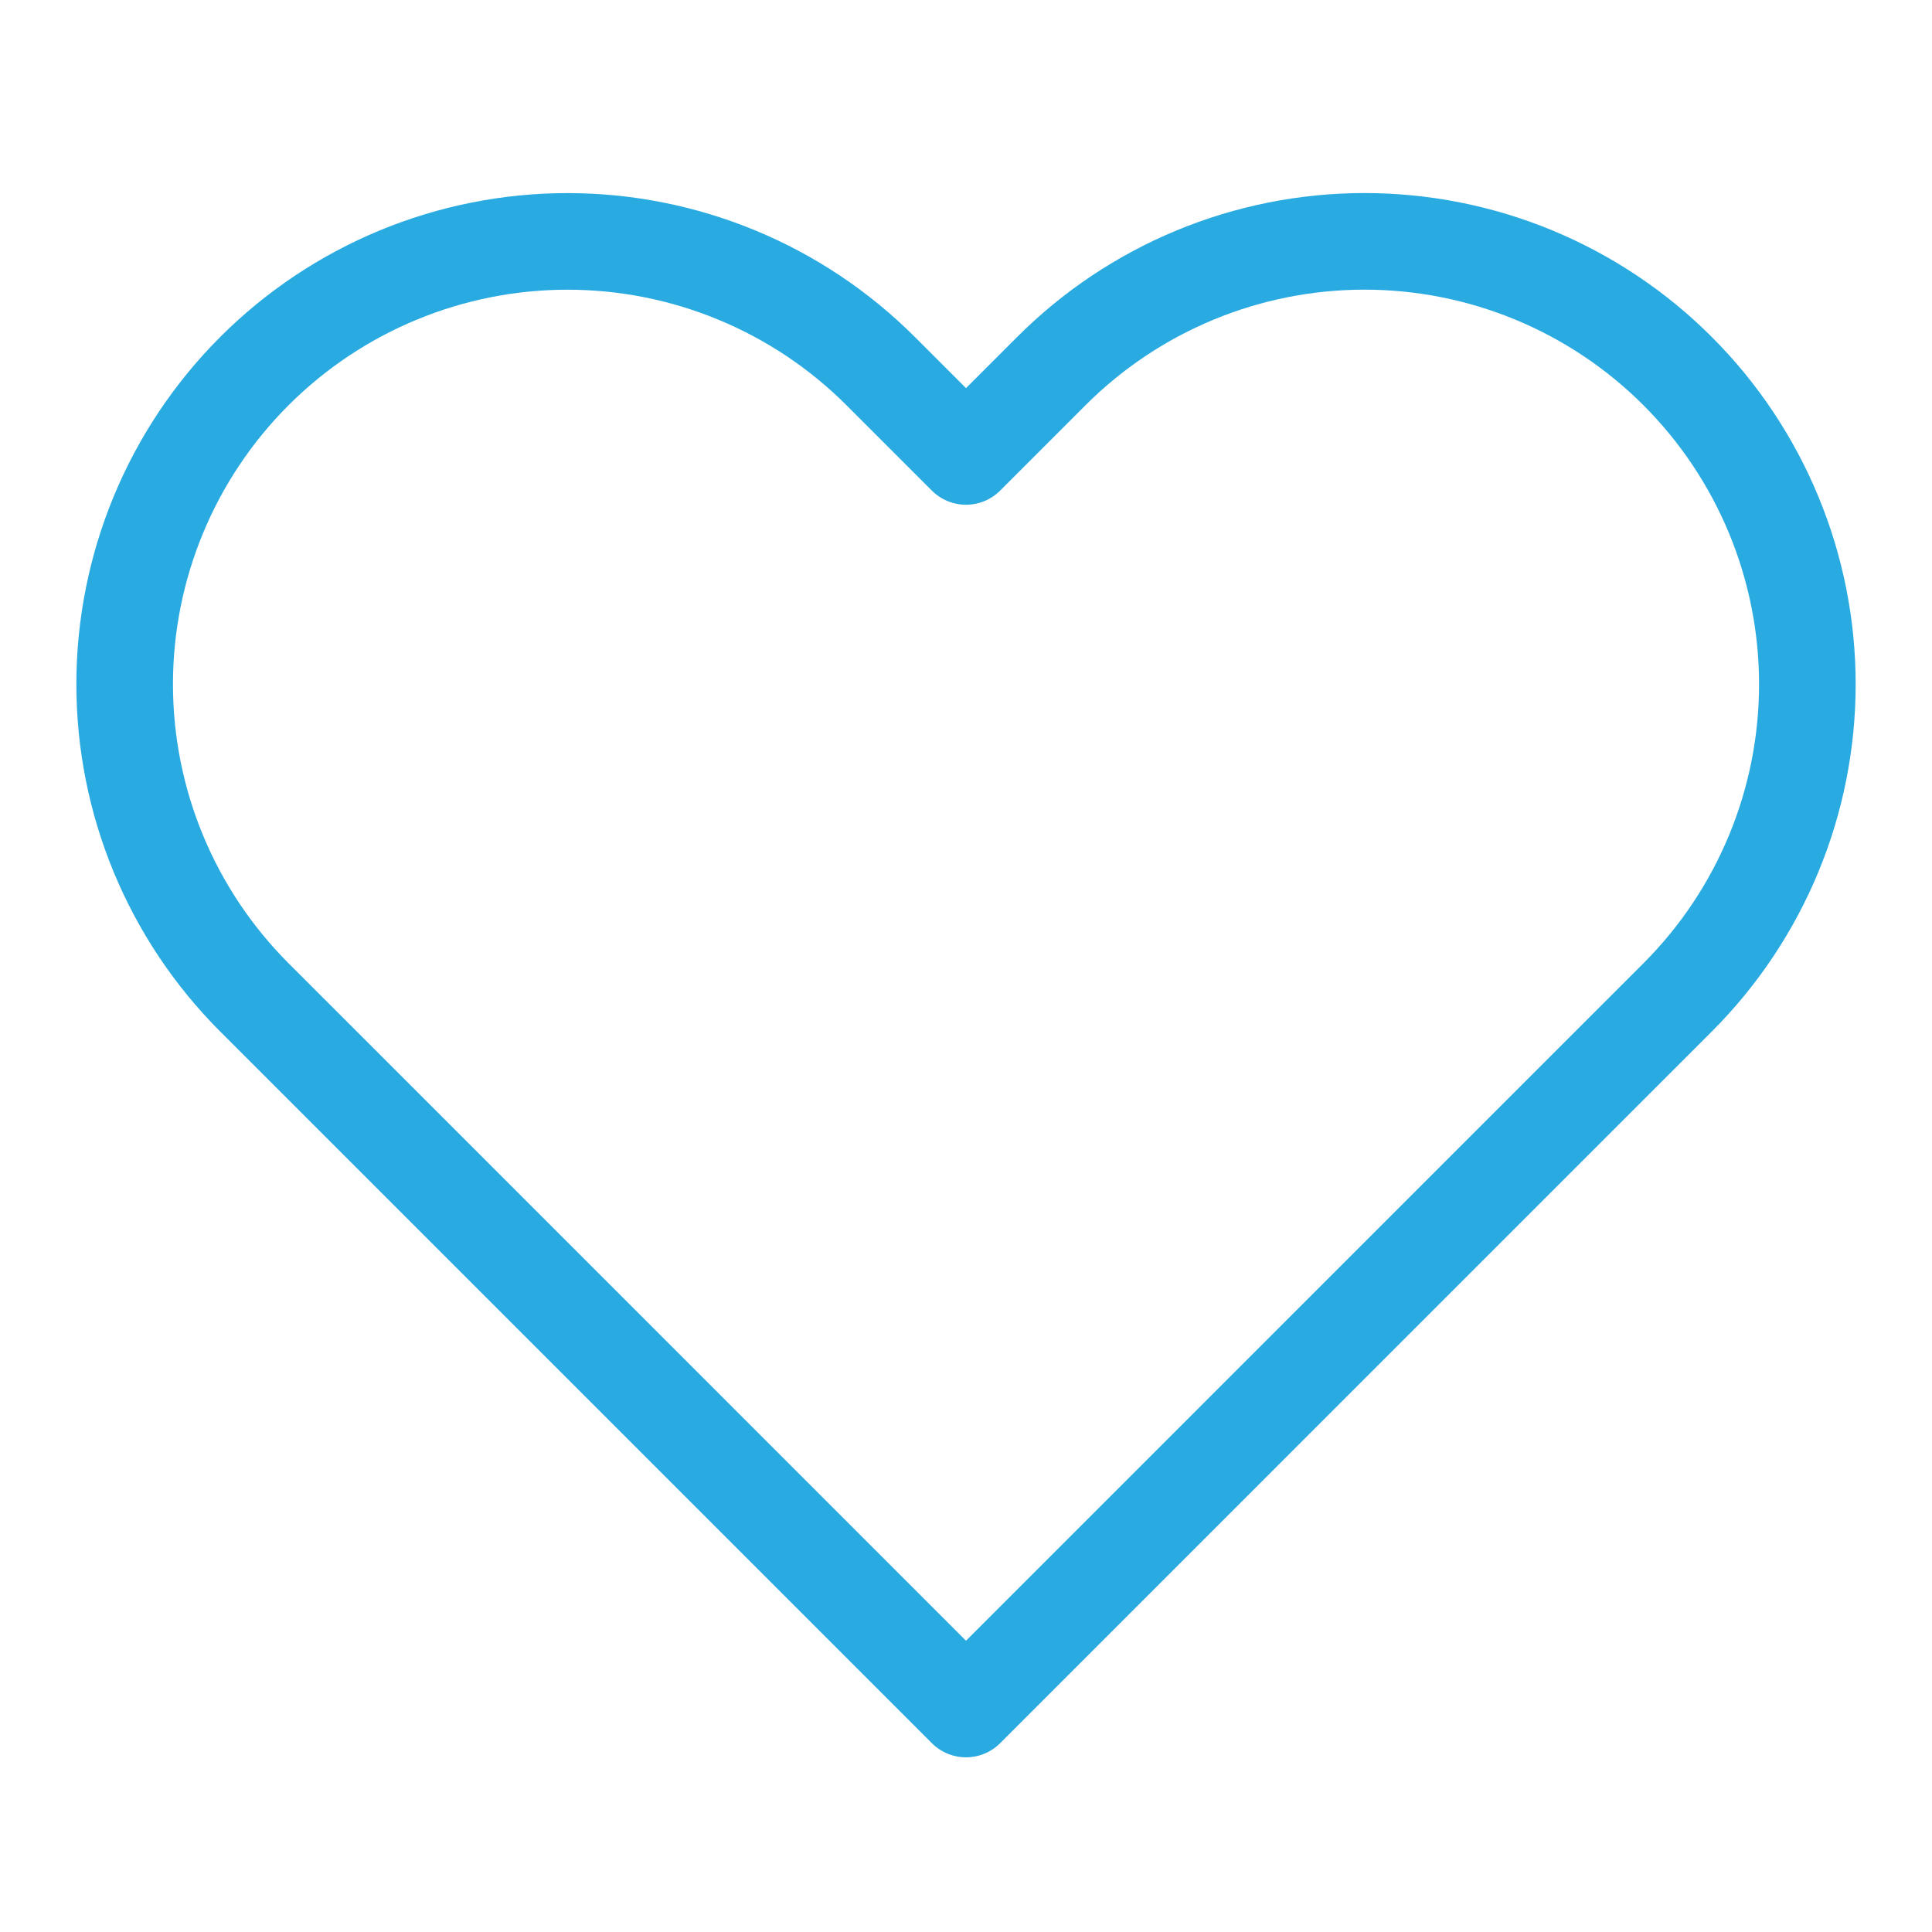 <svg width="80" height="80" viewBox="0 0 80 80" fill="none" xmlns="http://www.w3.org/2000/svg">
<path d="M69.467 15.367C67.764 13.663 65.743 12.312 63.518 11.39C61.293 10.468 58.908 9.994 56.5 9.994C54.092 9.994 51.707 10.468 49.482 11.39C47.257 12.312 45.236 13.663 43.533 15.367L40 18.9L36.467 15.367C33.028 11.928 28.363 9.996 23.5 9.996C18.637 9.996 13.972 11.928 10.533 15.367C7.094 18.806 5.162 23.47 5.162 28.333C5.162 33.197 7.094 37.861 10.533 41.3L14.067 44.833L40 70.767L65.933 44.833L69.467 41.3C71.17 39.597 72.521 37.576 73.443 35.351C74.365 33.126 74.839 30.742 74.839 28.333C74.839 25.925 74.365 23.54 73.443 21.316C72.521 19.091 71.17 17.069 69.467 15.367V15.367Z" stroke="#29ABE2" stroke-width="4" stroke-linecap="round" stroke-linejoin="round"/>
</svg>
